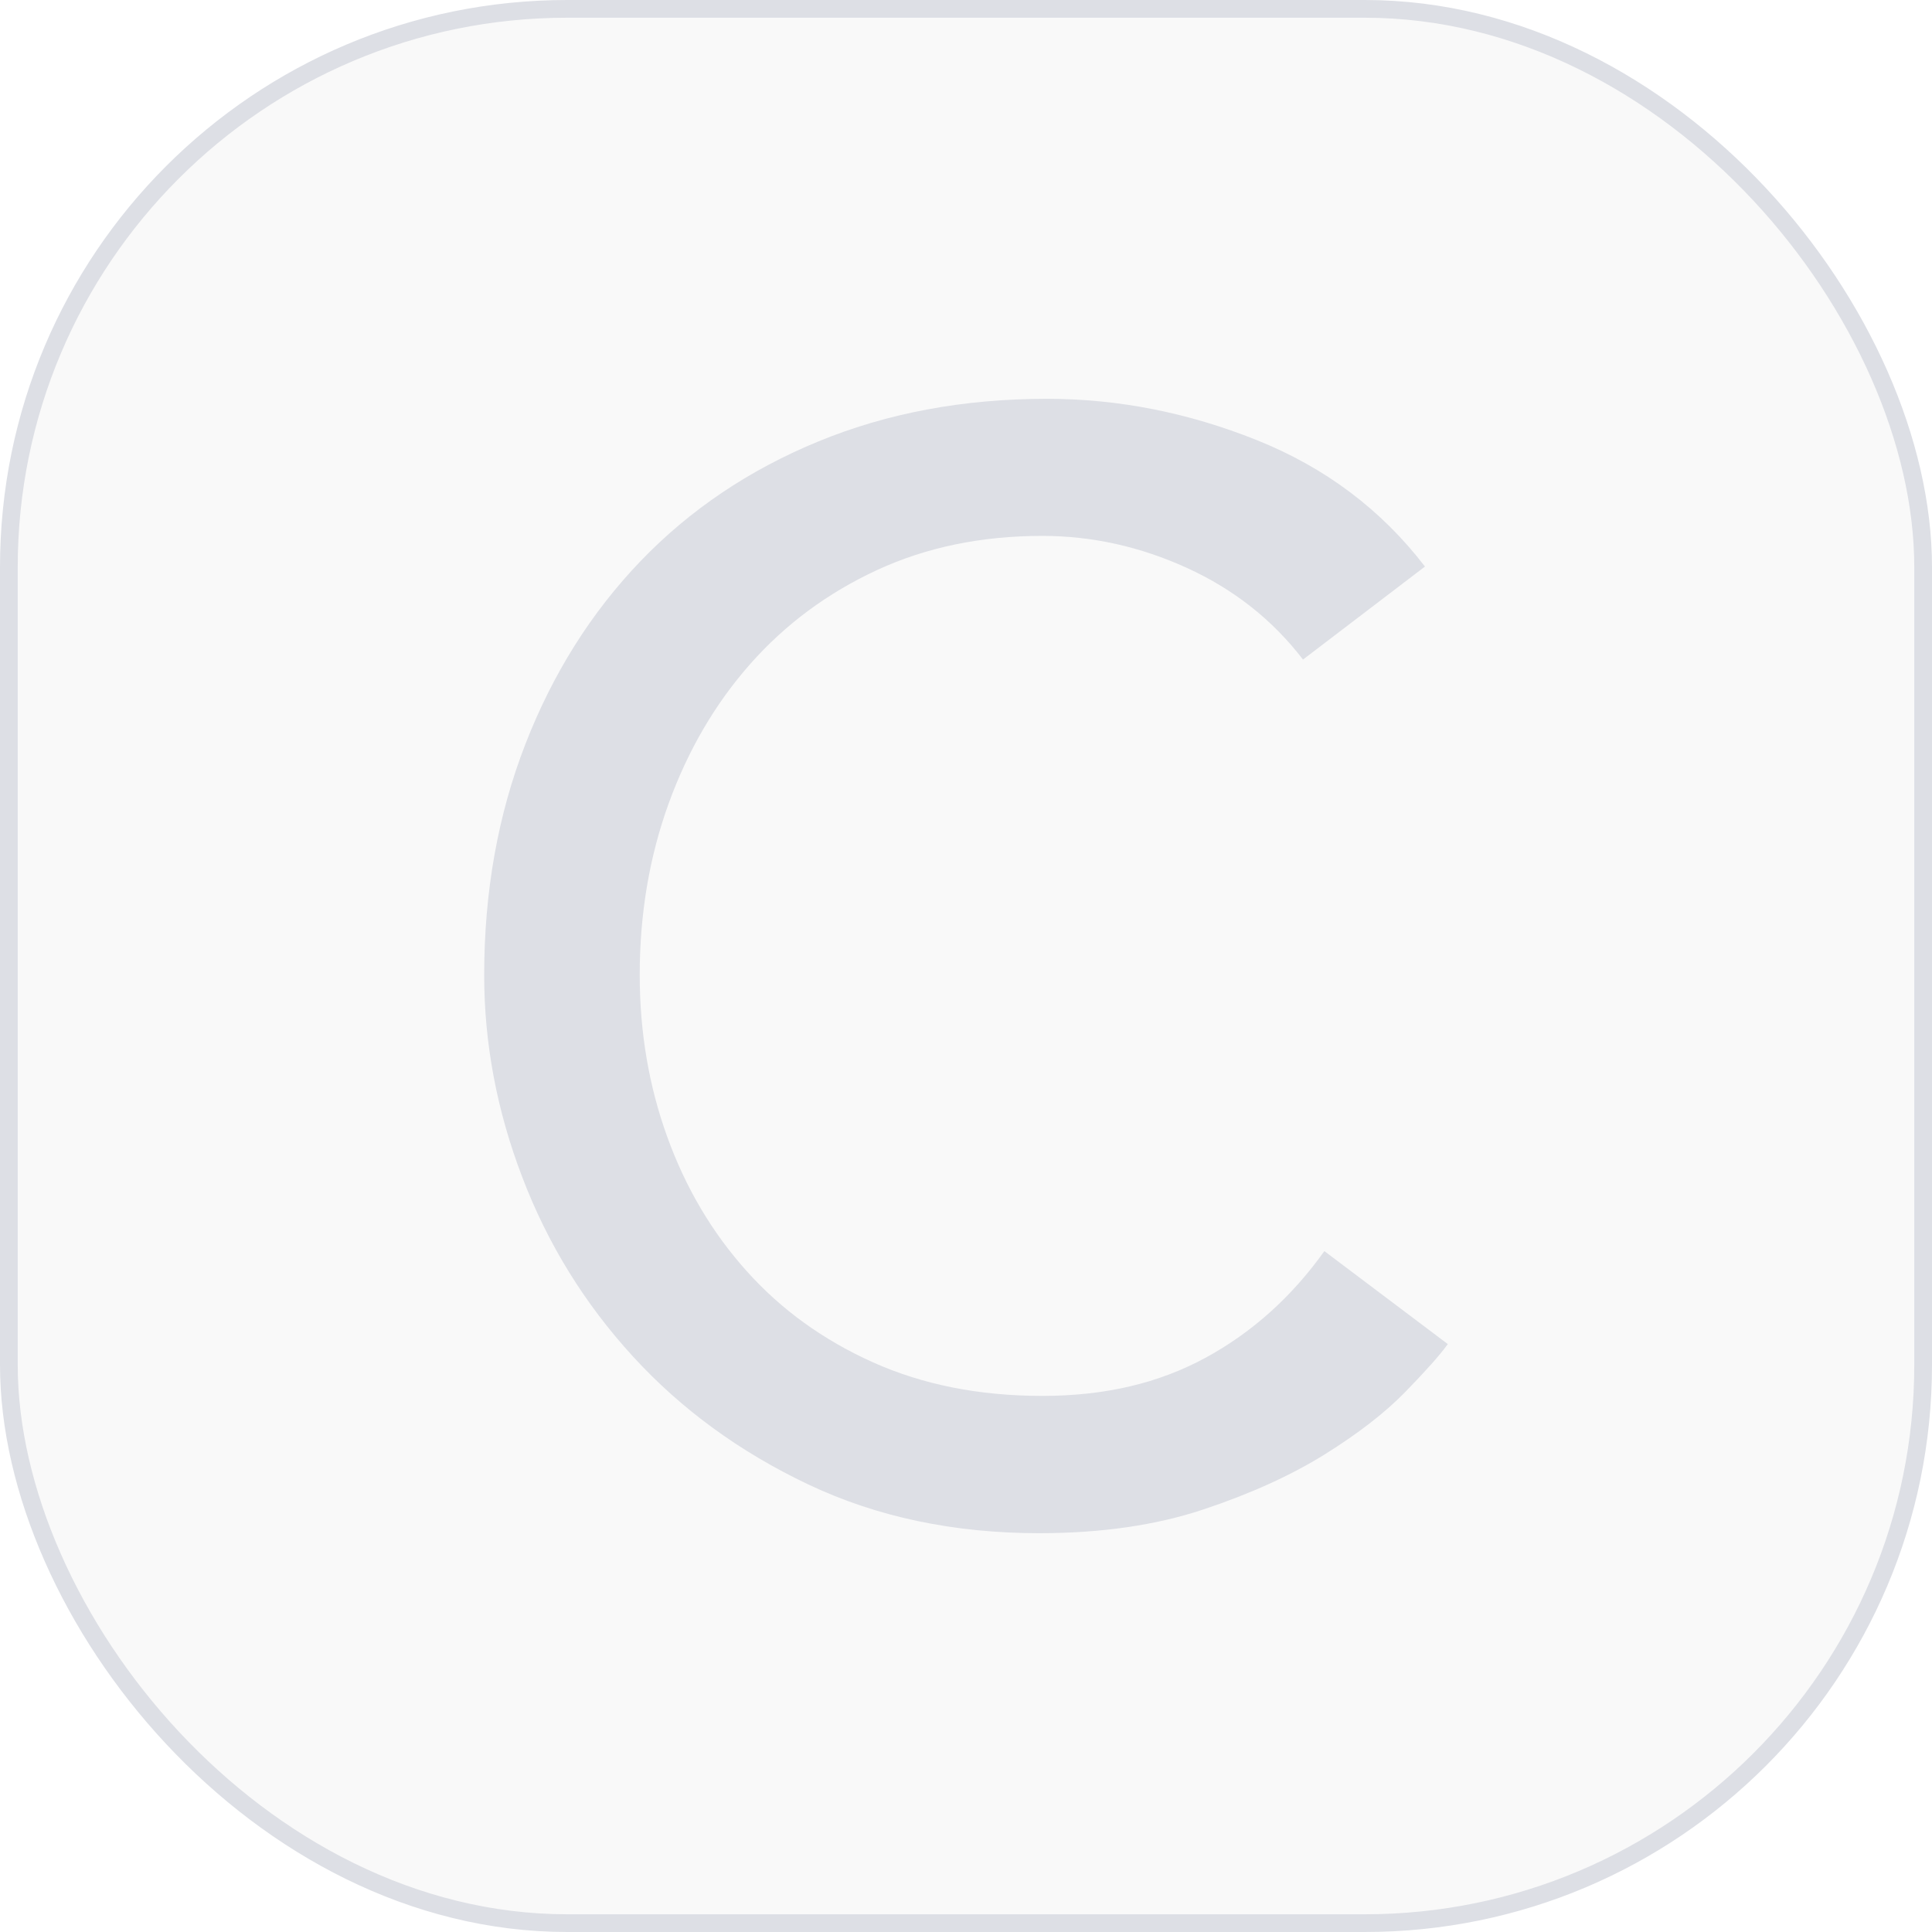 <svg width="109" height="109" viewBox="0 0 109 109" fill="none" xmlns="http://www.w3.org/2000/svg">
<g clip-path="url(#clip0_108_4724)">
<rect x="0.5" y="0.5" width="108" height="108" rx="31.5" fill="#B4B5B8" fill-opacity="0.08"/>
<rect x="0.5" y="0.5" width="108" height="108" rx="31.5" stroke="#DDDFE5"/>
<path d="M73.508 37.205C71.789 34.966 69.607 33.248 66.972 32.044C64.332 30.839 61.607 30.234 58.803 30.234C55.359 30.234 52.25 30.879 49.468 32.168C46.687 33.457 44.306 35.221 42.328 37.46C40.349 39.699 38.817 42.322 37.725 45.33C36.634 48.343 36.092 51.566 36.092 55.009C36.092 58.22 36.606 61.262 37.641 64.128C38.675 66.995 40.162 69.522 42.113 71.698C44.063 73.881 46.444 75.6 49.253 76.861C52.063 78.121 55.246 78.754 58.803 78.754C62.359 78.754 65.367 78.037 68.007 76.606C70.642 75.176 72.88 73.163 74.718 70.585L81.683 75.831C81.225 76.465 80.422 77.364 79.275 78.54C78.127 79.716 76.606 80.891 74.718 82.067C72.824 83.243 70.545 84.278 67.877 85.166C65.208 86.053 62.127 86.5 58.627 86.5C53.81 86.5 49.468 85.584 45.596 83.747C41.723 81.909 38.427 79.501 35.702 76.521C32.976 73.542 30.896 70.172 29.465 66.412C28.029 62.658 27.317 58.859 27.317 55.014C27.317 50.311 28.092 45.969 29.641 41.983C31.19 37.997 33.355 34.559 36.137 31.659C38.918 28.764 42.26 26.514 46.161 24.909C50.062 23.303 54.359 22.5 59.063 22.5C63.077 22.5 67.017 23.275 70.89 24.824C74.763 26.373 77.929 28.753 80.394 31.964L73.514 37.211L73.508 37.205Z" fill="#DDDFE5"/>
</g>
<defs>
<clipPath id="clip0_108_4724">
<rect width="109" height="109" fill="white"/>
</clipPath>
</defs>
</svg>
